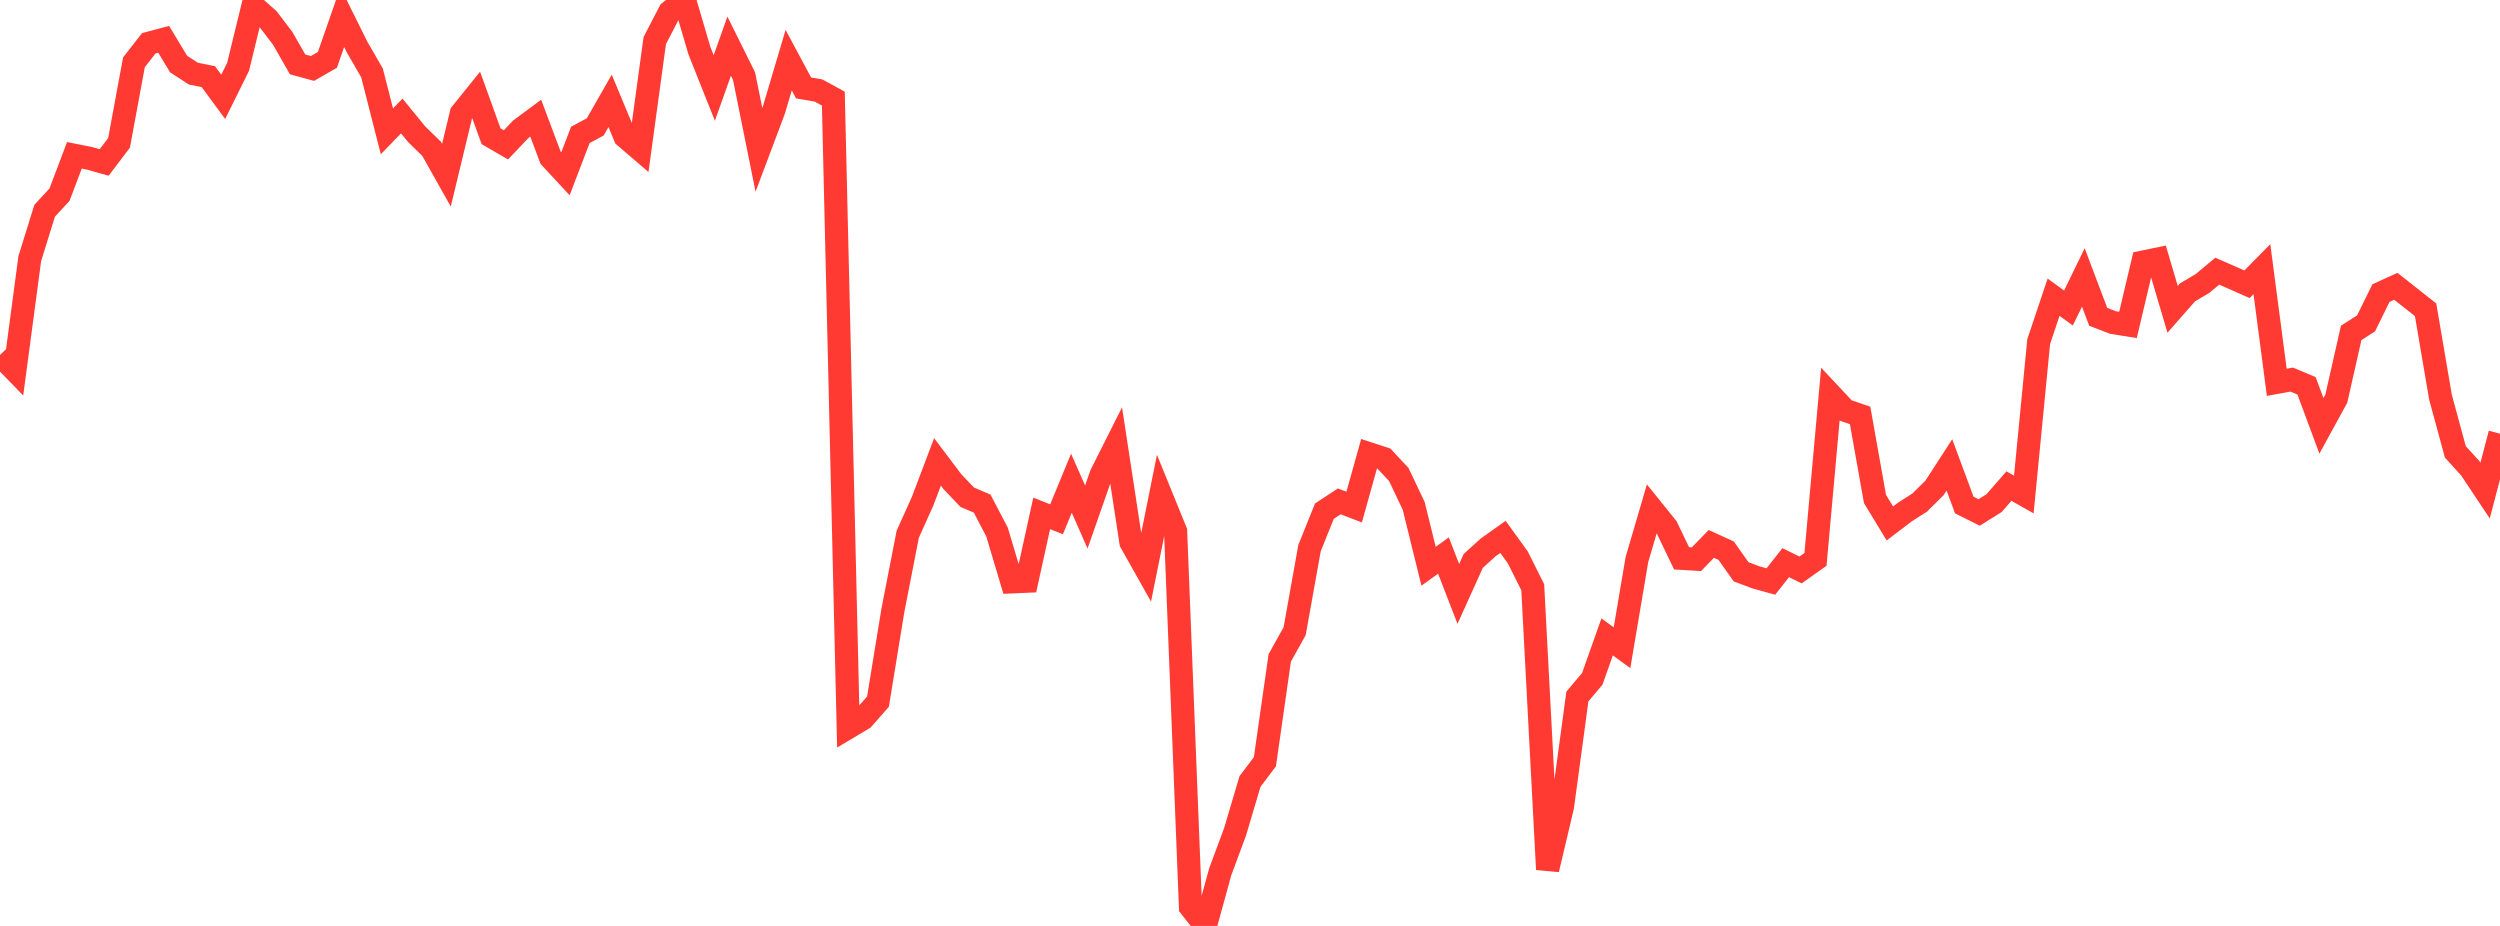 <?xml version="1.0" standalone="no"?>
<!DOCTYPE svg PUBLIC "-//W3C//DTD SVG 1.1//EN" "http://www.w3.org/Graphics/SVG/1.1/DTD/svg11.dtd">

<svg width="135" height="50" viewBox="0 0 135 50" preserveAspectRatio="none" 
  xmlns="http://www.w3.org/2000/svg"
  xmlns:xlink="http://www.w3.org/1999/xlink">


<polyline points="0.0, 19.17 0.804, 19.998 1.607, 13.968 2.411, 11.379 3.214, 10.512 4.018, 8.387 4.821, 8.547 5.625, 8.773 6.429, 7.712 7.232, 3.367 8.036, 2.335 8.839, 2.124 9.643, 3.458 10.446, 3.978 11.25, 4.139 12.054, 5.23 12.857, 3.608 13.661, 0.311 14.464, 1.018 15.268, 2.074 16.071, 3.477 16.875, 3.697 17.679, 3.235 18.482, 0.928 19.286, 2.547 20.089, 3.939 20.893, 7.091 21.696, 6.263 22.5, 7.249 23.304, 8.033 24.107, 9.461 24.911, 6.127 25.714, 5.129 26.518, 7.358 27.321, 7.822 28.125, 6.977 28.929, 6.381 29.732, 8.517 30.536, 9.384 31.339, 7.284 32.143, 6.852 32.946, 5.446 33.75, 7.377 34.554, 8.067 35.357, 2.193 36.161, 0.64 36.964, 0.0 37.768, 2.736 38.571, 4.751 39.375, 2.493 40.179, 4.112 40.982, 8.093 41.786, 5.954 42.589, 3.248 43.393, 4.748 44.196, 4.886 45.0, 5.325 45.804, 39.282 46.607, 38.803 47.411, 37.889 48.214, 32.968 49.018, 28.85 49.821, 27.064 50.625, 24.942 51.429, 26.009 52.232, 26.851 53.036, 27.195 53.839, 28.729 54.643, 31.421 55.446, 31.386 56.25, 27.724 57.054, 28.041 57.857, 26.093 58.661, 27.919 59.464, 25.624 60.268, 24.026 61.071, 29.285 61.875, 30.714 62.679, 26.715 63.482, 28.688 64.286, 48.975 65.089, 50.0 65.893, 47.075 66.696, 44.911 67.5, 42.199 68.304, 41.135 69.107, 35.524 69.911, 34.083 70.714, 29.598 71.518, 27.602 72.321, 27.074 73.125, 27.382 73.929, 24.503 74.732, 24.765 75.536, 25.624 76.339, 27.317 77.143, 30.577 77.946, 29.997 78.75, 32.072 79.554, 30.292 80.357, 29.562 81.161, 28.993 81.964, 30.104 82.768, 31.712 83.571, 46.95 84.375, 43.551 85.179, 37.611 85.982, 36.659 86.786, 34.393 87.589, 34.979 88.393, 30.218 89.196, 27.48 90.0, 28.477 90.804, 30.149 91.607, 30.197 92.411, 29.371 93.214, 29.738 94.018, 30.876 94.821, 31.179 95.625, 31.402 96.429, 30.384 97.232, 30.778 98.036, 30.208 98.839, 21.301 99.643, 22.158 100.446, 22.434 101.25, 26.947 102.054, 28.267 102.857, 27.655 103.661, 27.141 104.464, 26.348 105.268, 25.105 106.071, 27.271 106.875, 27.673 107.679, 27.169 108.482, 26.248 109.286, 26.704 110.089, 18.448 110.893, 16.049 111.696, 16.633 112.5, 14.981 113.304, 17.11 114.107, 17.418 114.911, 17.547 115.714, 14.154 116.518, 13.988 117.321, 16.703 118.125, 15.788 118.929, 15.312 119.732, 14.643 120.536, 14.996 121.339, 15.351 122.143, 14.535 122.946, 20.645 123.75, 20.497 124.554, 20.835 125.357, 22.996 126.161, 21.526 126.964, 17.976 127.768, 17.462 128.571, 15.828 129.375, 15.461 130.179, 16.095 130.982, 16.727 131.786, 21.445 132.589, 24.403 133.393, 25.284 134.196, 26.49 135.0, 23.419" fill="none" stroke="#ff3a33" stroke-width="1.25"/>

</svg>